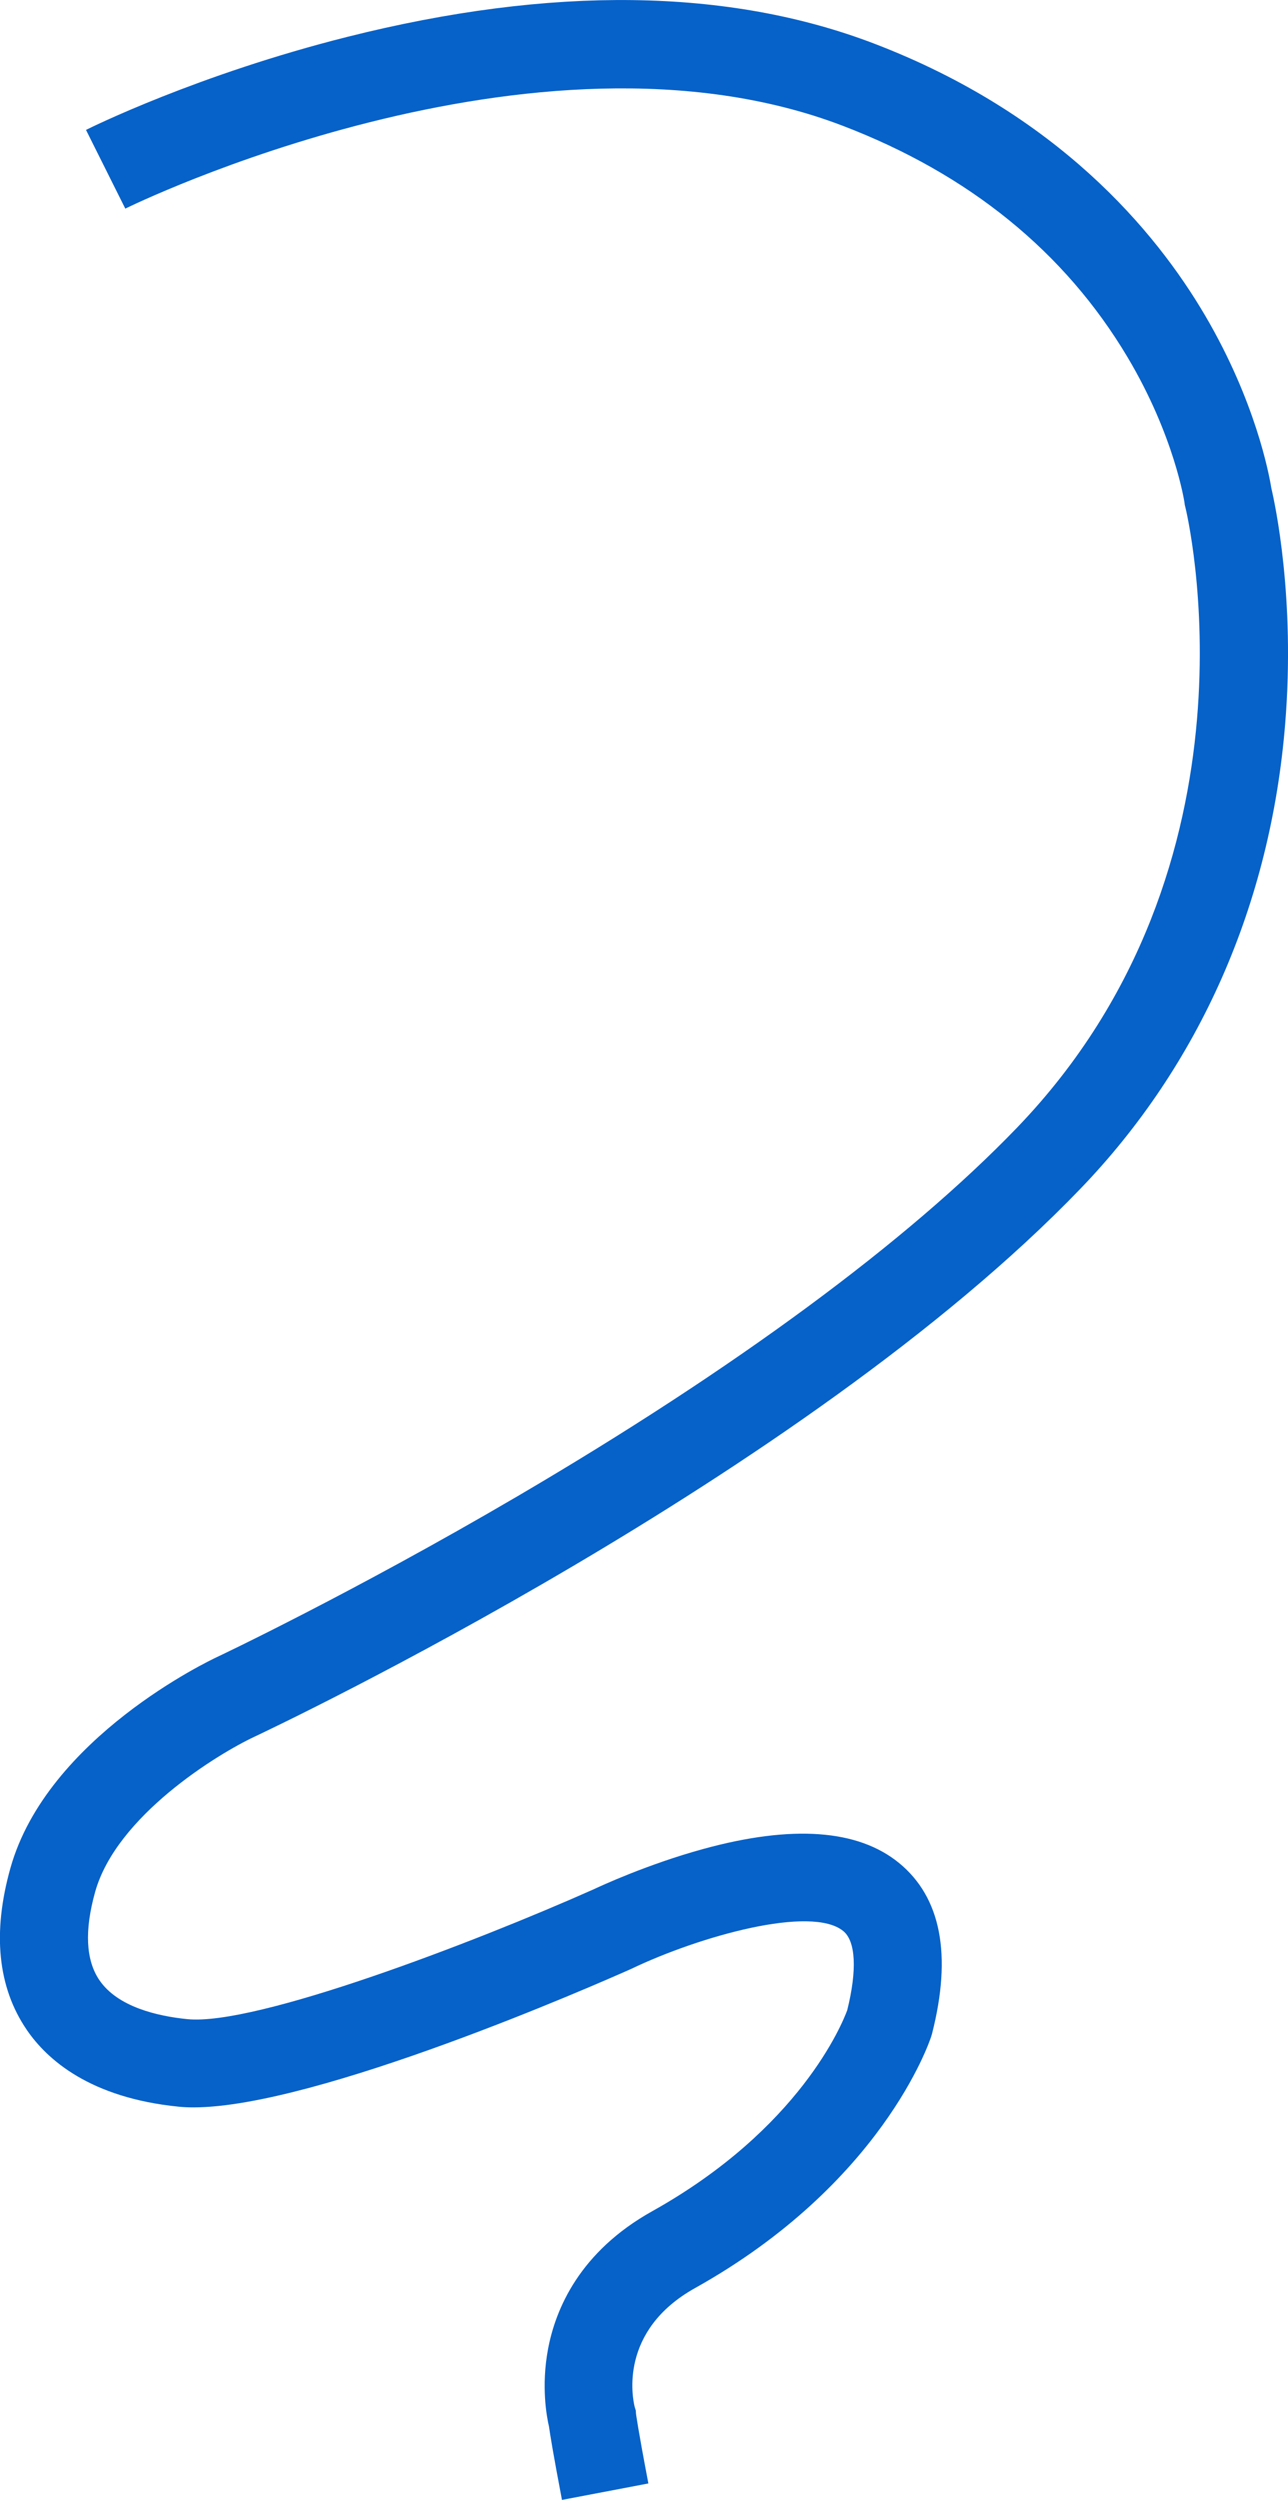 <svg xmlns="http://www.w3.org/2000/svg" id="Layer_2" viewBox="0 0 366.04 710.25"><defs><style>.cls-1{fill:#0661c8;stroke-width:0px;}</style></defs><g id="Layer_2-2"><g id="Layer_1-2"><path class="cls-1" d="m159.71,710.25c-2.53-13.28-3.4-18.77-3.68-20.78-.7-3-2.24-11.55-.3-21.99,2.15-11.56,9.04-27.76,29.61-39.25,42.01-23.46,54.07-53.38,55.44-57.13,2.83-11.39,2.42-19.57-1.12-22.47-9.08-7.45-40.83,1.44-60.25,10.73l-.31.14c-9.33,4.16-89.05,39.21-124.11,39.22-1.5,0-2.9-.06-4.23-.2-25.08-2.51-37.32-13.27-43.17-21.85-8.24-12.09-9.8-27.56-4.62-45.97,10.44-37.1,56.79-59.03,58.76-59.95.33-.15,38.41-18.15,85.41-45.7,61.73-36.19,110.78-72.37,141.86-104.64,72.35-75.13,48.14-175.27,47.88-176.27l-.17-.68-.09-.7c-.02-.14-2.83-18.88-16.22-41.34-17.8-29.85-45-51.94-80.86-65.67C151.9,2.19,36.76,58.69,35.61,59.27l-11.17-22.36c1.27-.64,31.71-15.73,74.29-26.44,57.95-14.57,108.34-13.92,149.77,1.95,51.94,19.89,79.82,53.05,94.06,77.35,14.2,24.24,18.07,44.74,18.74,48.9,1.06,4.52,6.85,31.26,3.93,67.06-4.16,51.16-24.29,96.81-58.21,132.03-78.69,81.72-228.35,152.66-234.68,155.64-10.56,4.95-39.22,22.5-45.29,44.07-3.08,10.97-2.68,19.42,1.21,25.12,5.18,7.59,16.46,10.21,25,11.06,19.41,1.95,81.09-21.59,115.53-36.92,1.76-.83,15.2-7.08,31.16-11.45,25.2-6.89,43.89-5.54,55.56,4.01,11.92,9.77,15.08,26.08,9.37,48.49l-.23.78c-.55,1.7-14.12,41.89-67.12,71.49-21.67,12.1-17.79,31.21-17.16,33.76l.32,1.04.05.86c.01.1.54,4.19,3.52,19.85l-24.56,4.68Z"></path></g></g></svg>